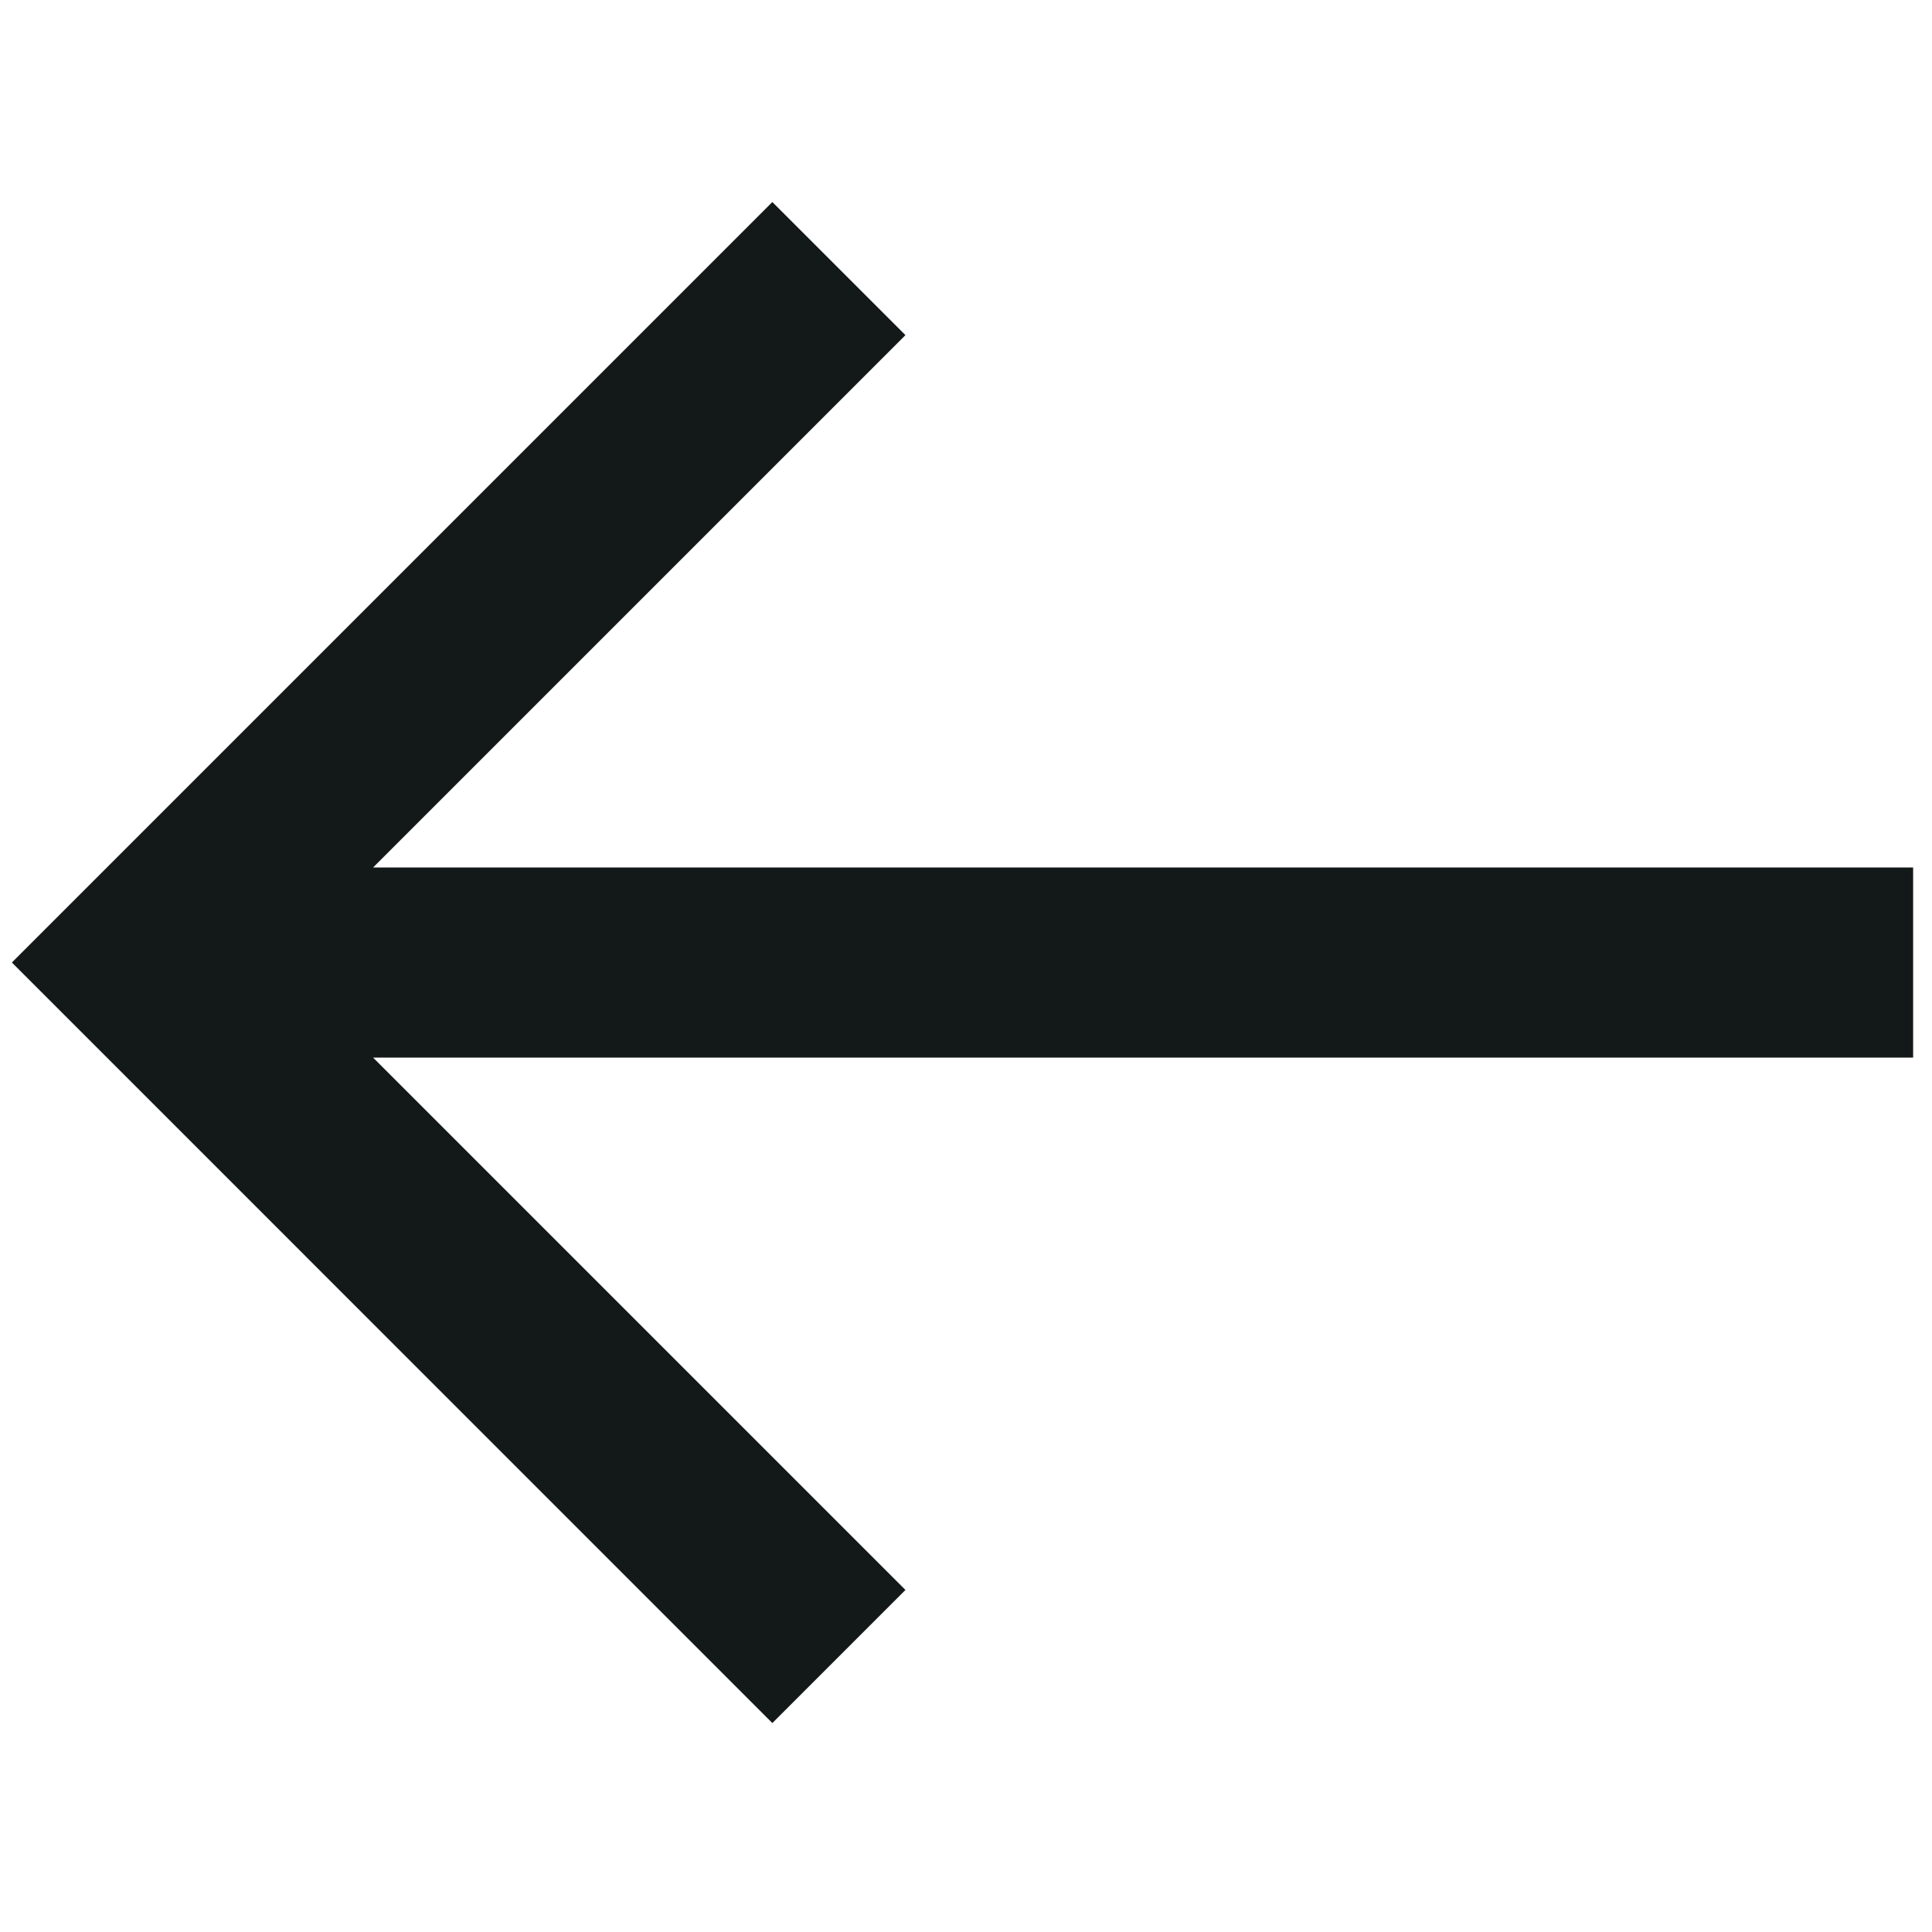 <svg width="26" height="26" viewBox="0 0 26 26" fill="none" xmlns="http://www.w3.org/2000/svg">
<g clip-path="url(#clip0_2023_1351)">
<path d="M10.394 23.188L12.185 21.397L5.021 14.233L25.746 14.233L25.746 11.674L5.021 11.674L12.185 4.51L10.394 2.719L0.16 12.953L10.394 23.188Z" fill="#131818"/>
</g>
<defs>
<clipPath id="clip0_2023_1351">
<rect width="25.586" height="25.586" fill="white" transform="translate(25.746 25.746) rotate(180)"/>
</clipPath>
</defs>
</svg>

